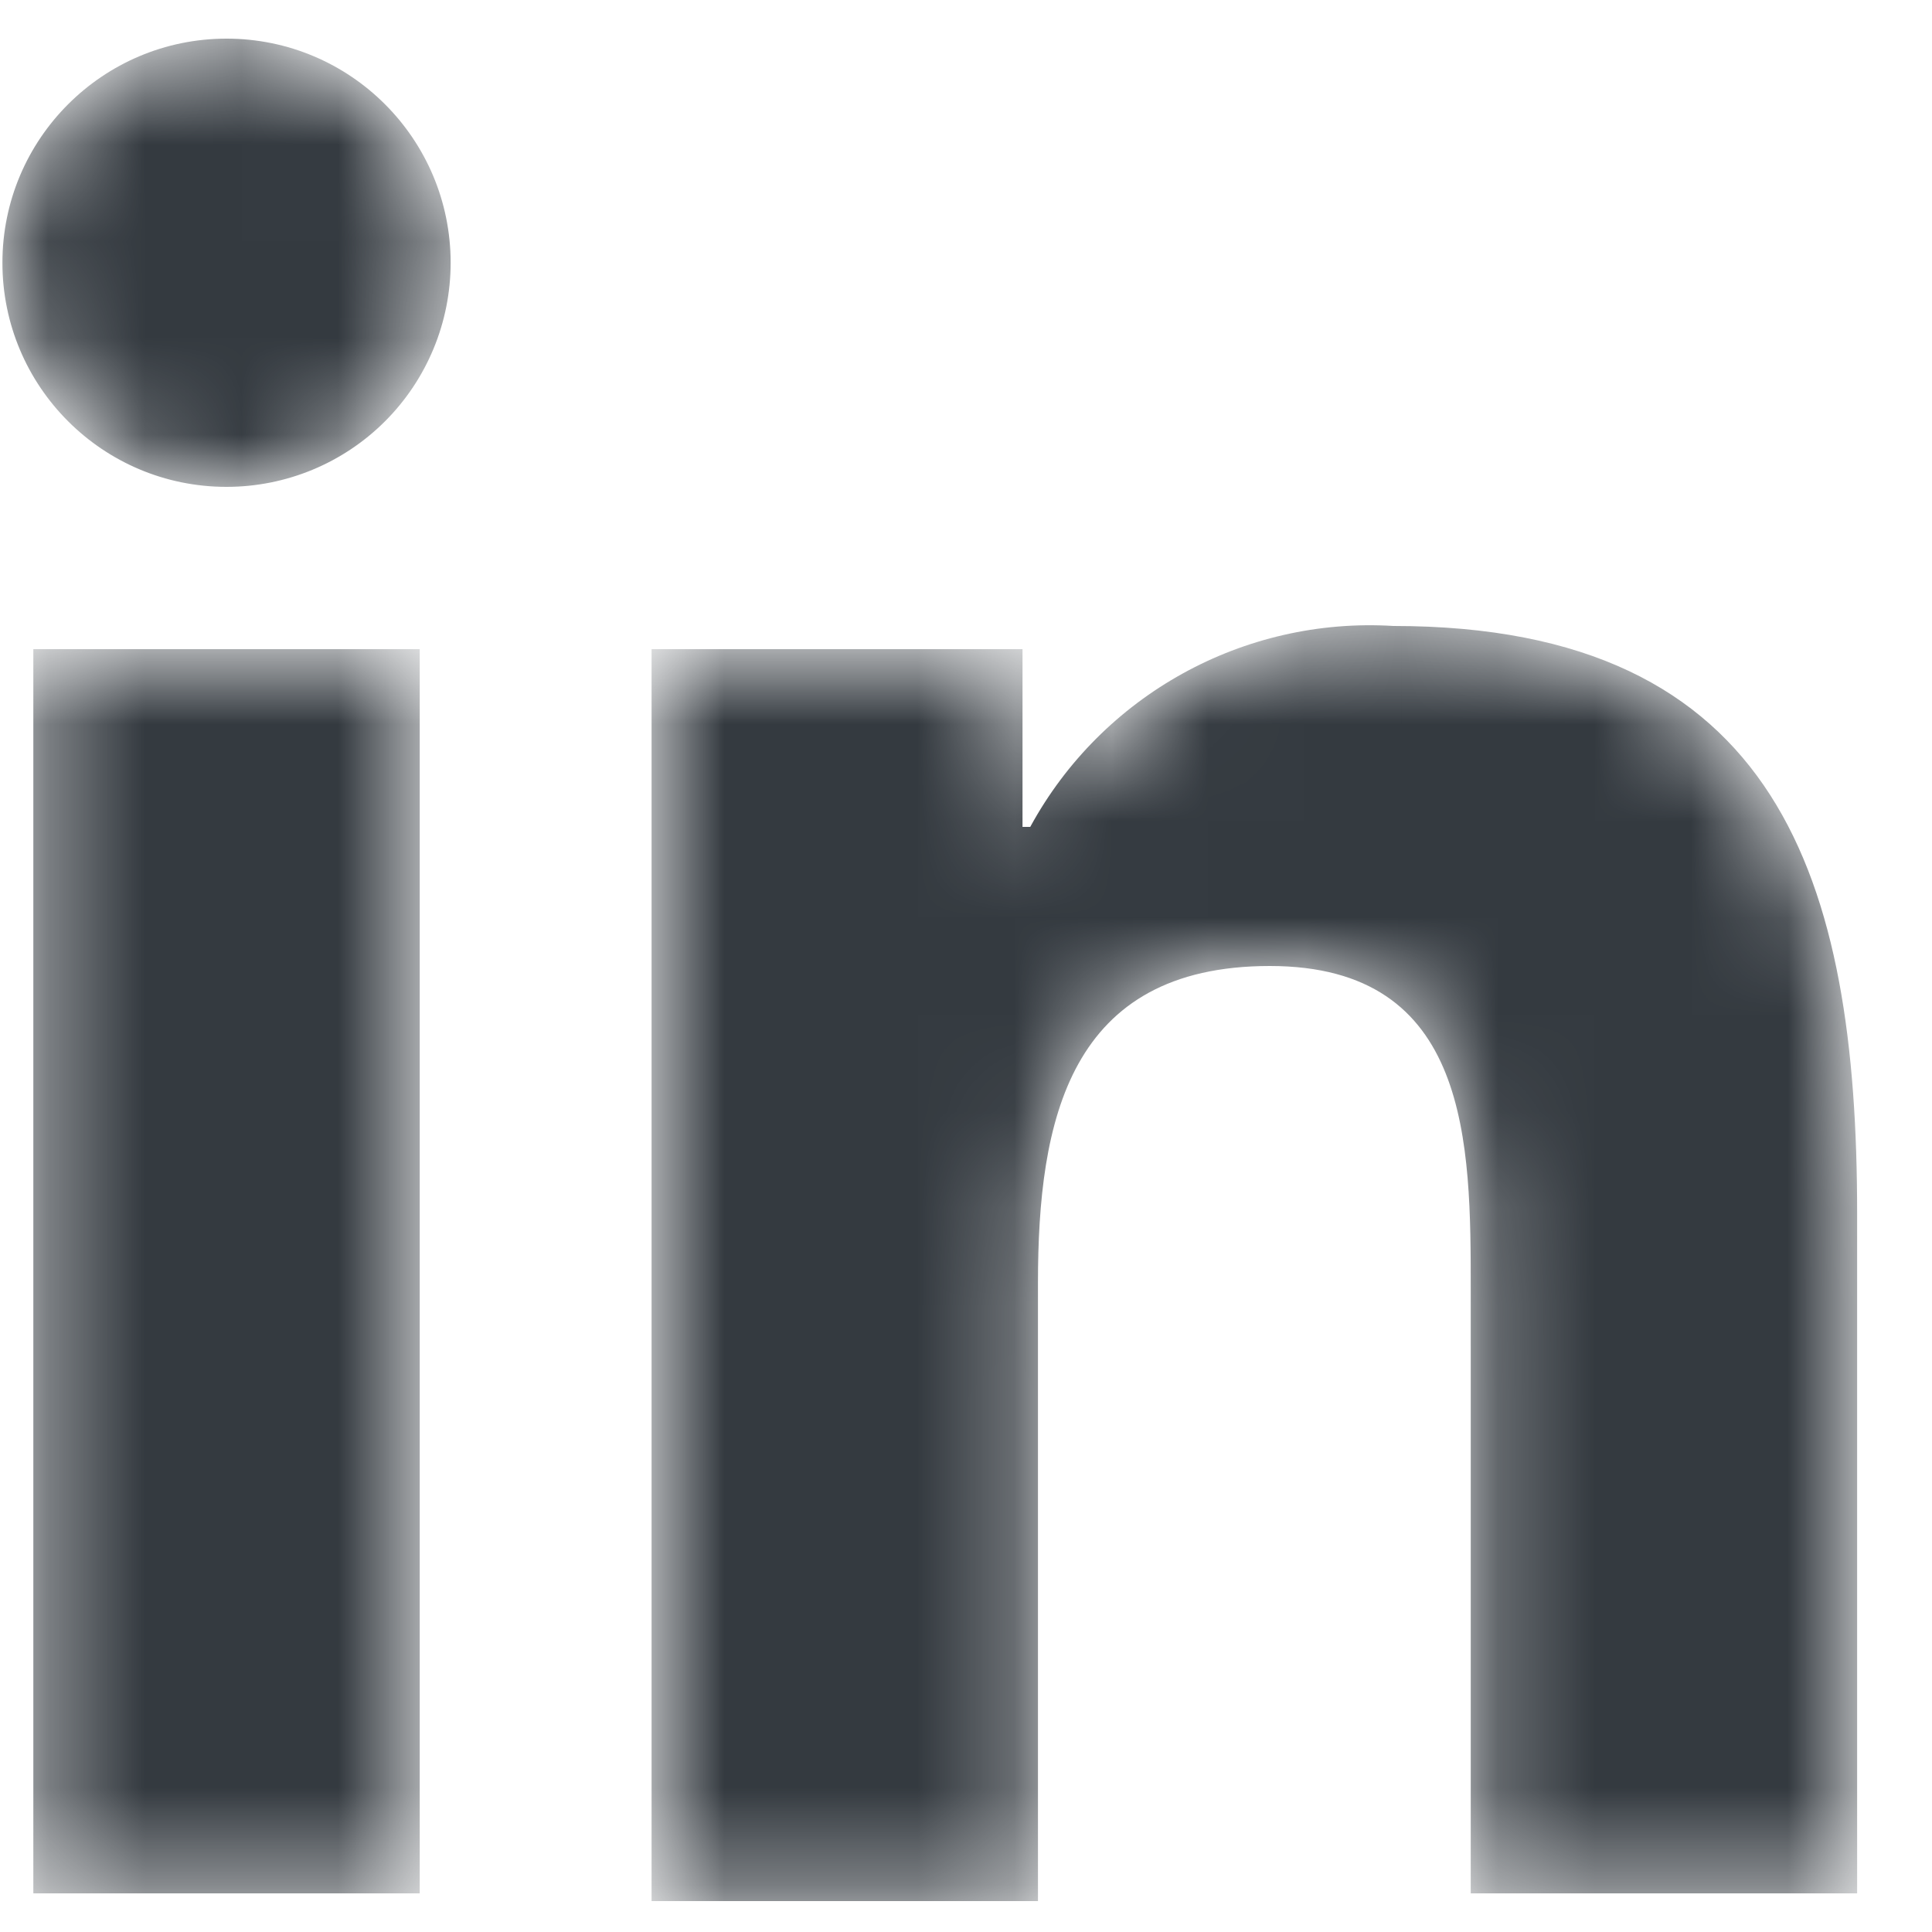<svg width="20" height="20" viewBox="0 0 20 20" fill="none" xmlns="http://www.w3.org/2000/svg">
<mask id="mask0_1569_115" style="mask-type:alpha" maskUnits="userSpaceOnUse" x="0" y="0" width="20" height="20">
<path d="M4.345 19.6H0.345V6.72H4.345V19.6ZM2.345 5.04C1.064 5.04 0.025 4.002 0.025 2.72C0.025 1.439 1.064 0.4 2.345 0.4C3.627 0.4 4.665 1.439 4.665 2.72C4.665 3.336 4.421 3.926 3.986 4.361C3.551 4.796 2.961 5.04 2.345 5.04ZM19.225 19.6H15.225V13.36C15.225 11.84 15.225 10 13.145 10C11.065 10 10.745 11.6 10.745 13.28V19.68H6.745V6.72H10.585V8.56H10.665C11.408 7.196 12.874 6.385 14.425 6.48C18.425 6.48 19.225 9.12 19.225 12.56V19.6Z" fill="white"/>
</mask>
<g mask="url(#mask0_1569_115)">
<path d="M4.345 19.6H0.345V6.72H4.345V19.6ZM2.345 5.04C1.064 5.04 0.025 4.002 0.025 2.72C0.025 1.439 1.064 0.4 2.345 0.4C3.627 0.4 4.665 1.439 4.665 2.72C4.665 3.336 4.421 3.926 3.986 4.361C3.551 4.796 2.961 5.04 2.345 5.04ZM19.225 19.6H15.225V13.36C15.225 11.84 15.225 10 13.145 10C11.065 10 10.745 11.6 10.745 13.28V19.68H6.745V6.72H10.585V8.56H10.665C11.408 7.196 12.874 6.385 14.425 6.48C18.425 6.48 19.225 9.12 19.225 12.56V19.6Z" fill="#343A40"/>
</g>
</svg>
